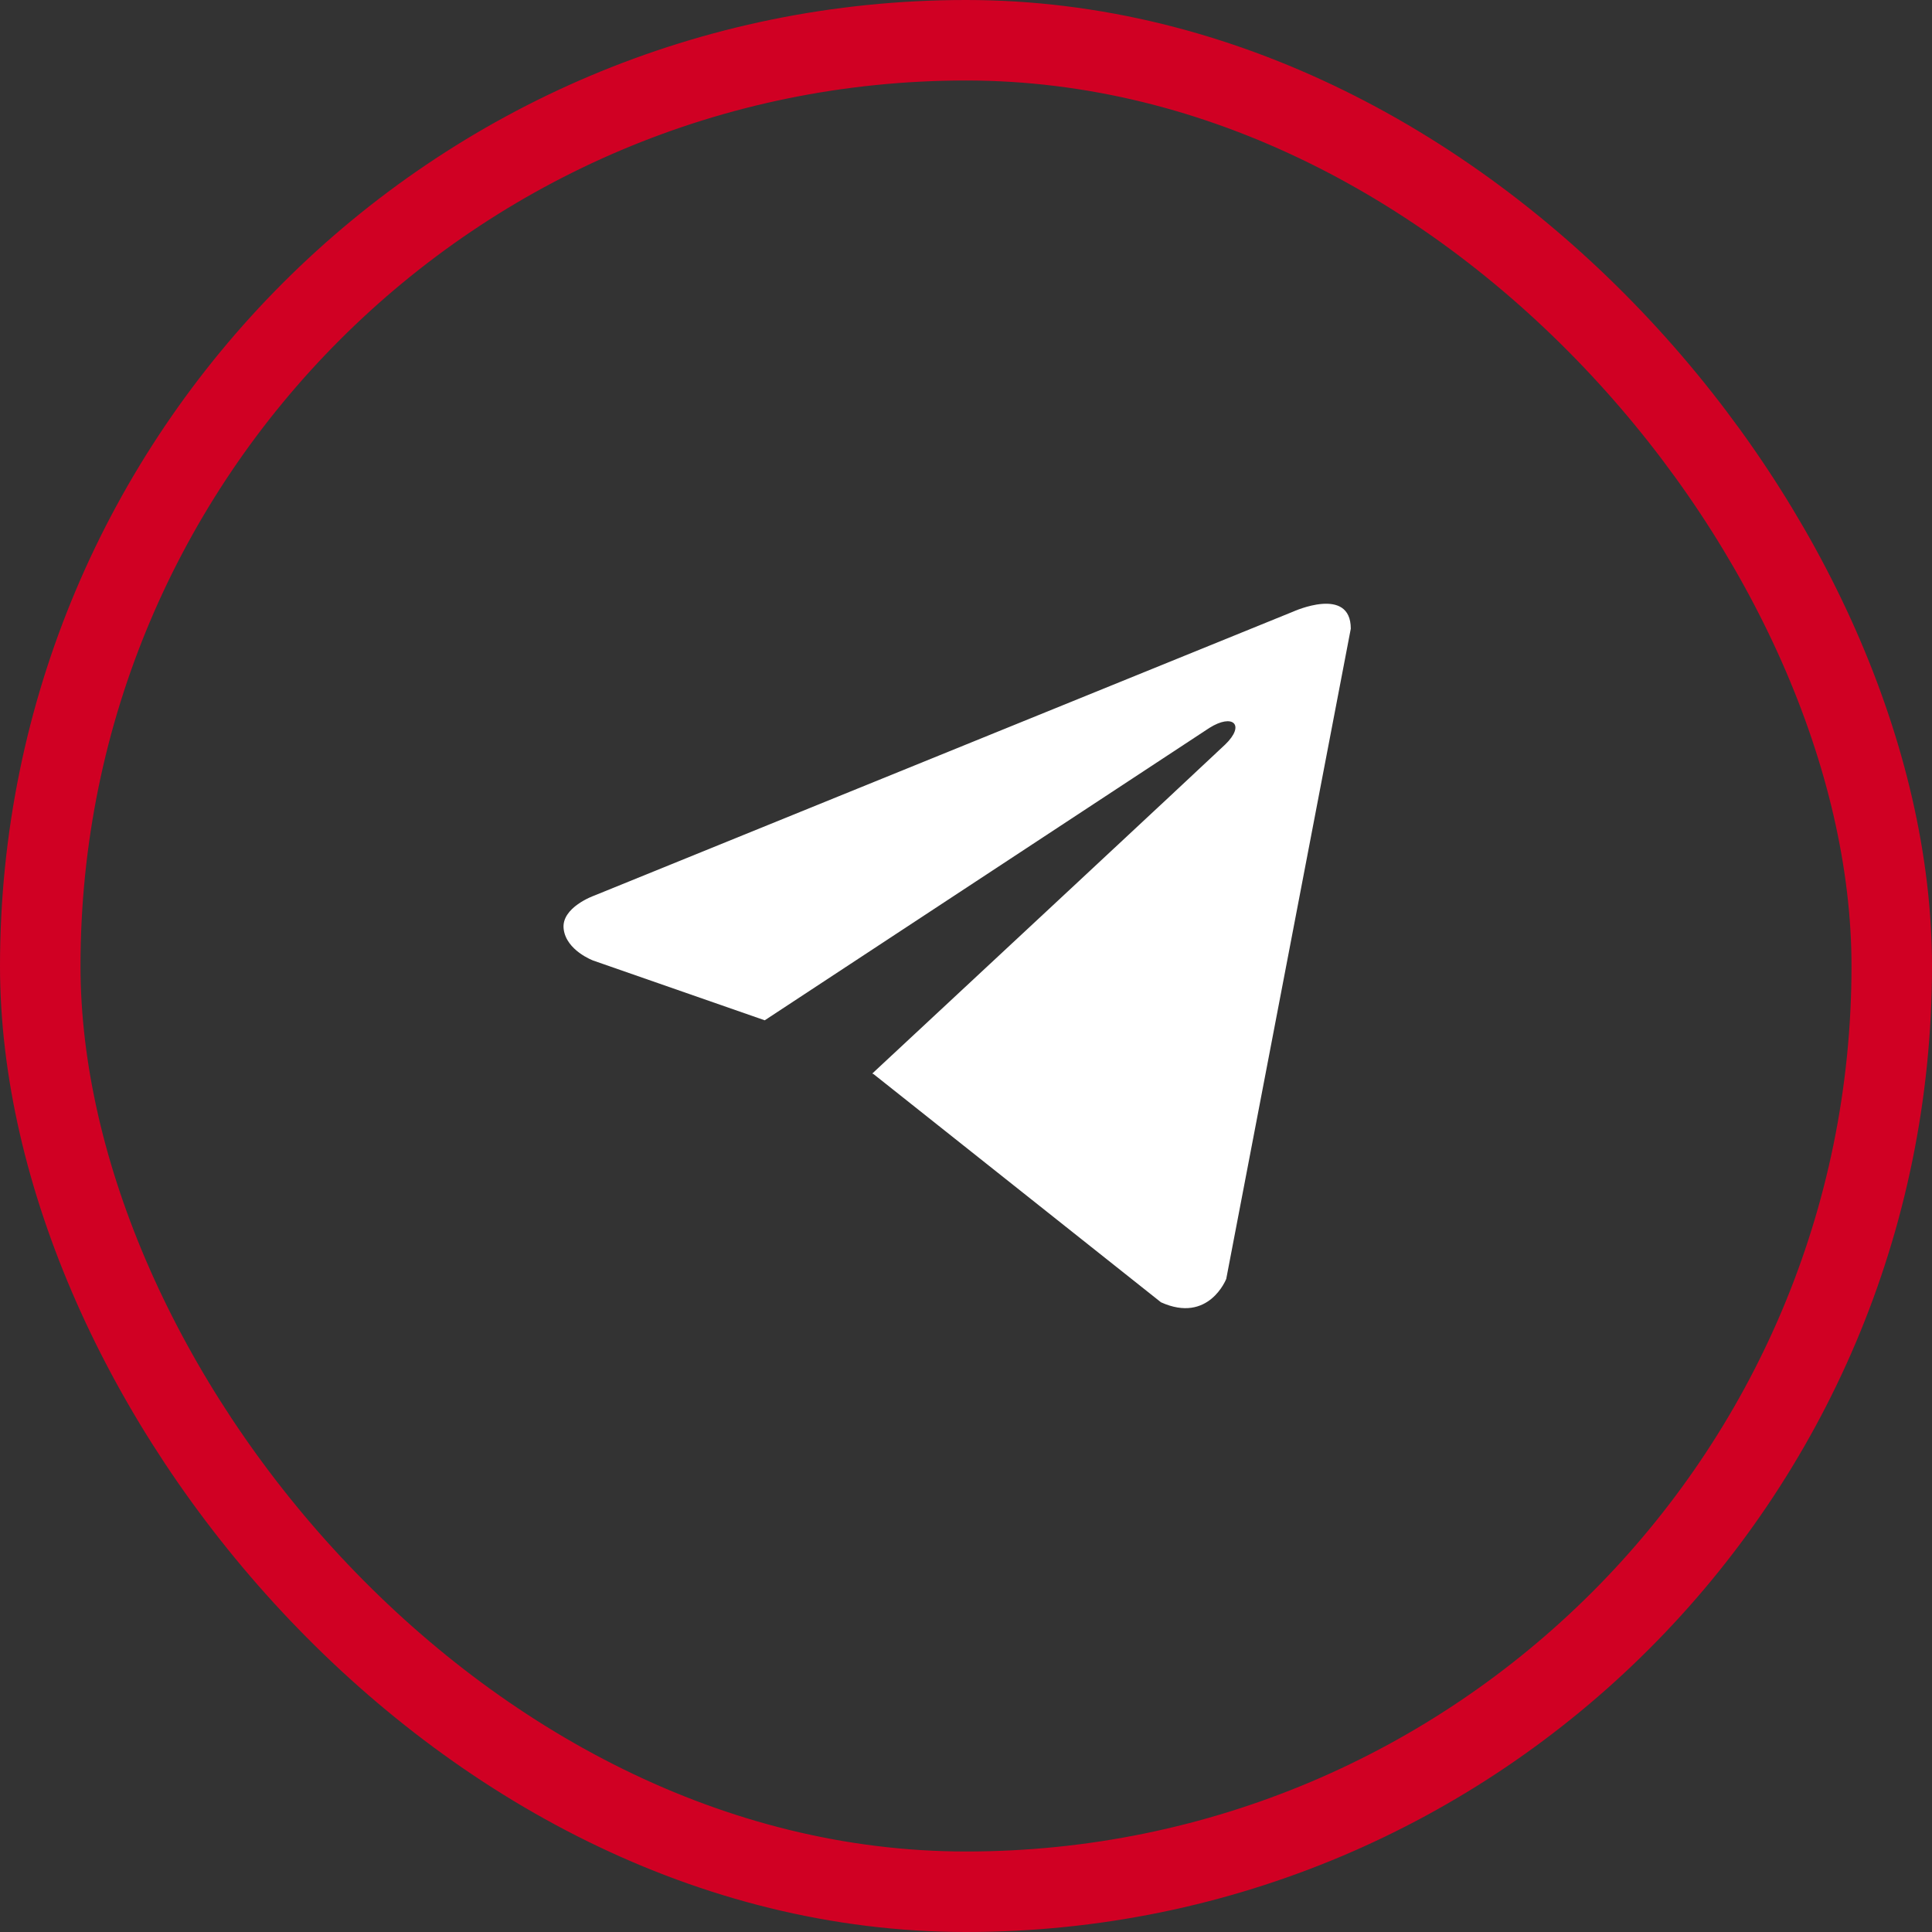 <?xml version="1.0" encoding="UTF-8"?> <svg xmlns="http://www.w3.org/2000/svg" width="48" height="48" viewBox="0 0 48 48" fill="none"><rect x="0" y="0" width="48" height="48" fill="#333333" stroke="none"/><rect x="1" y="1" width="46" height="46" rx="23" stroke="#D00023" stroke-width="2"></rect><path d="M33.56 15.62L30.466 31.773C30.466 31.773 30.033 32.892 28.844 32.355L21.705 26.687L21.672 26.671C22.636 25.774 30.114 18.812 30.441 18.496C30.946 18.008 30.632 17.716 30.045 18.086L19 25.349L14.739 23.865C14.739 23.865 14.068 23.617 14.004 23.08C13.938 22.543 14.761 22.252 14.761 22.252L32.132 15.194C32.132 15.194 33.56 14.545 33.56 15.62Z" fill="white"></path></svg> 